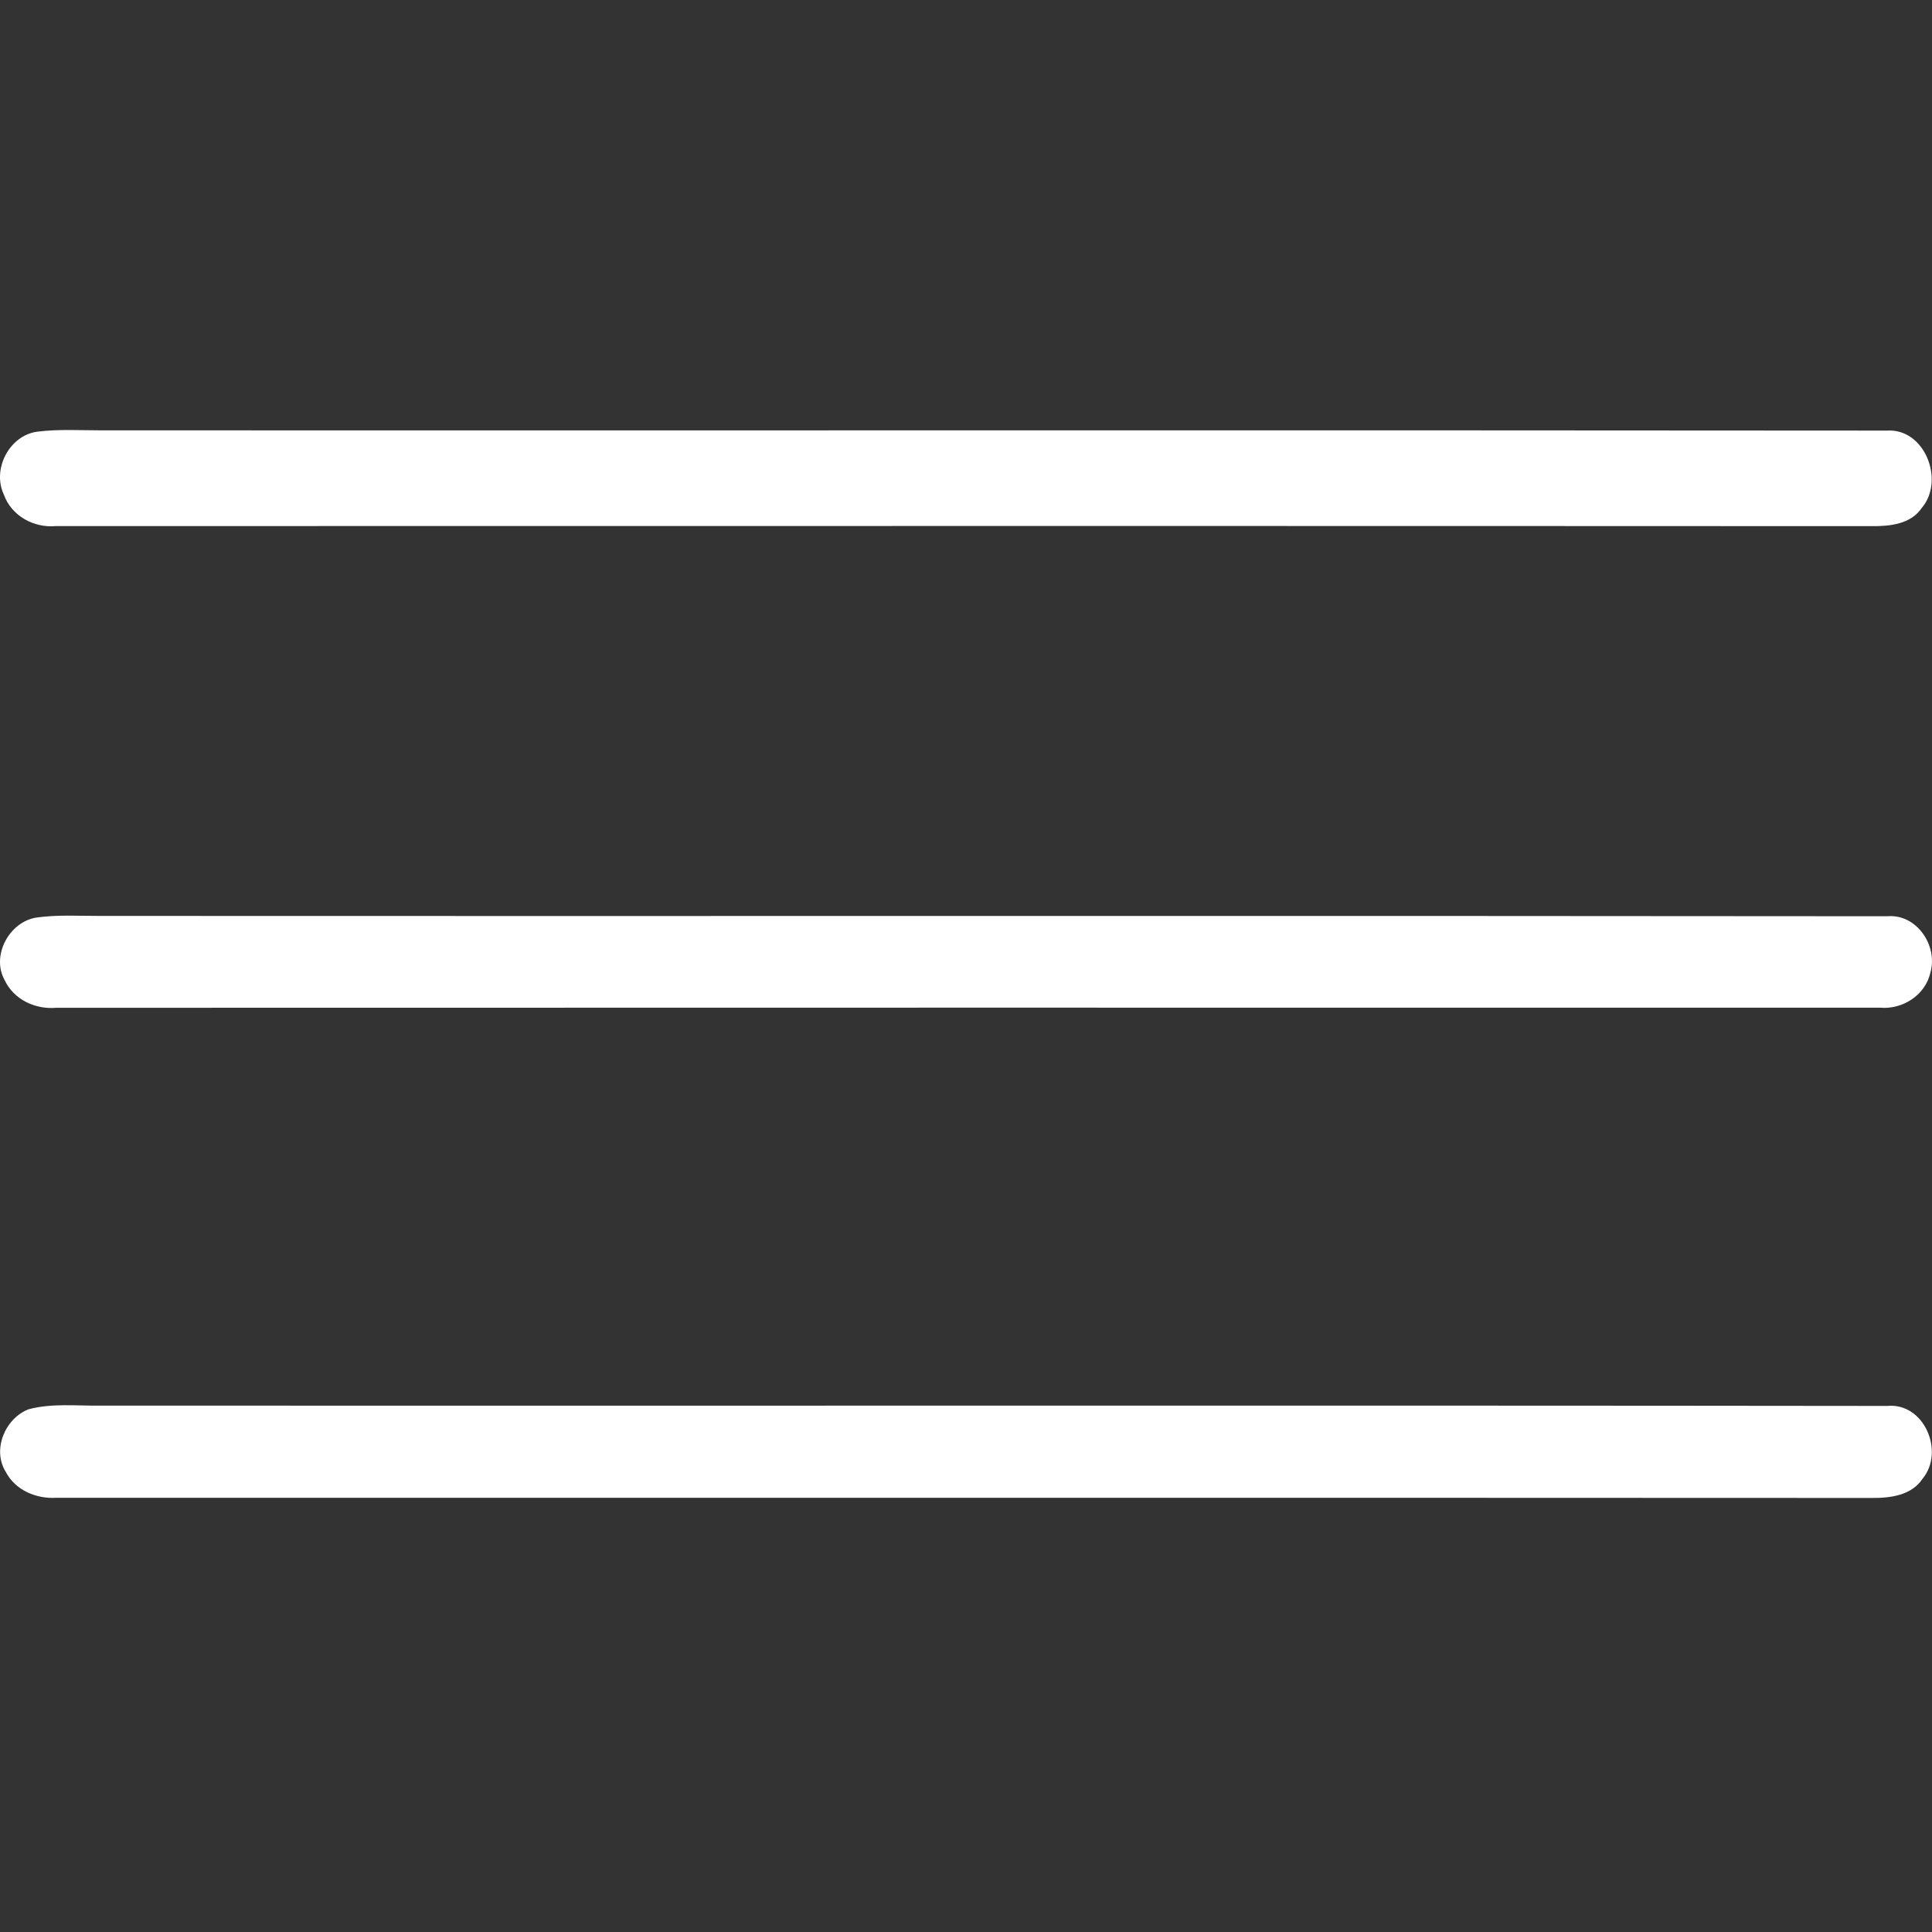 <?xml version="1.0" encoding="UTF-8"?> <svg xmlns="http://www.w3.org/2000/svg" width="24" height="24" viewBox="0 0 24 24" fill="none"><rect x="0" y="0" width="24" height="24" fill="#333333" stroke="none"/> <path d="M0.459 5.363C0.724 5.329 0.992 5.346 1.258 5.346C8.652 5.349 16.046 5.342 23.44 5.349C23.912 5.318 24.161 5.969 23.875 6.307C23.737 6.513 23.475 6.538 23.249 6.536C15.732 6.532 8.214 6.535 0.696 6.535C0.421 6.561 0.142 6.409 0.048 6.144C-0.101 5.83 0.114 5.412 0.459 5.363Z" fill="white"></path> <path d="M0.454 11.398C0.718 11.361 0.986 11.379 1.253 11.378C8.651 11.382 16.049 11.374 23.446 11.382C23.811 11.351 24.078 11.75 23.979 12.086C23.915 12.363 23.636 12.541 23.358 12.518C15.805 12.518 8.251 12.516 0.698 12.519C0.438 12.542 0.17 12.417 0.057 12.174C-0.112 11.869 0.117 11.449 0.454 11.398Z" fill="white"></path> <path d="M0.353 17.507C0.647 17.428 0.956 17.466 1.257 17.461C8.652 17.465 16.048 17.456 23.443 17.465C23.904 17.421 24.161 18.034 23.883 18.369C23.746 18.577 23.482 18.61 23.254 18.608C15.736 18.604 8.219 18.607 0.701 18.606C0.451 18.621 0.192 18.514 0.072 18.285C-0.1 18.01 0.061 17.623 0.353 17.507Z" fill="white"></path> </svg> 